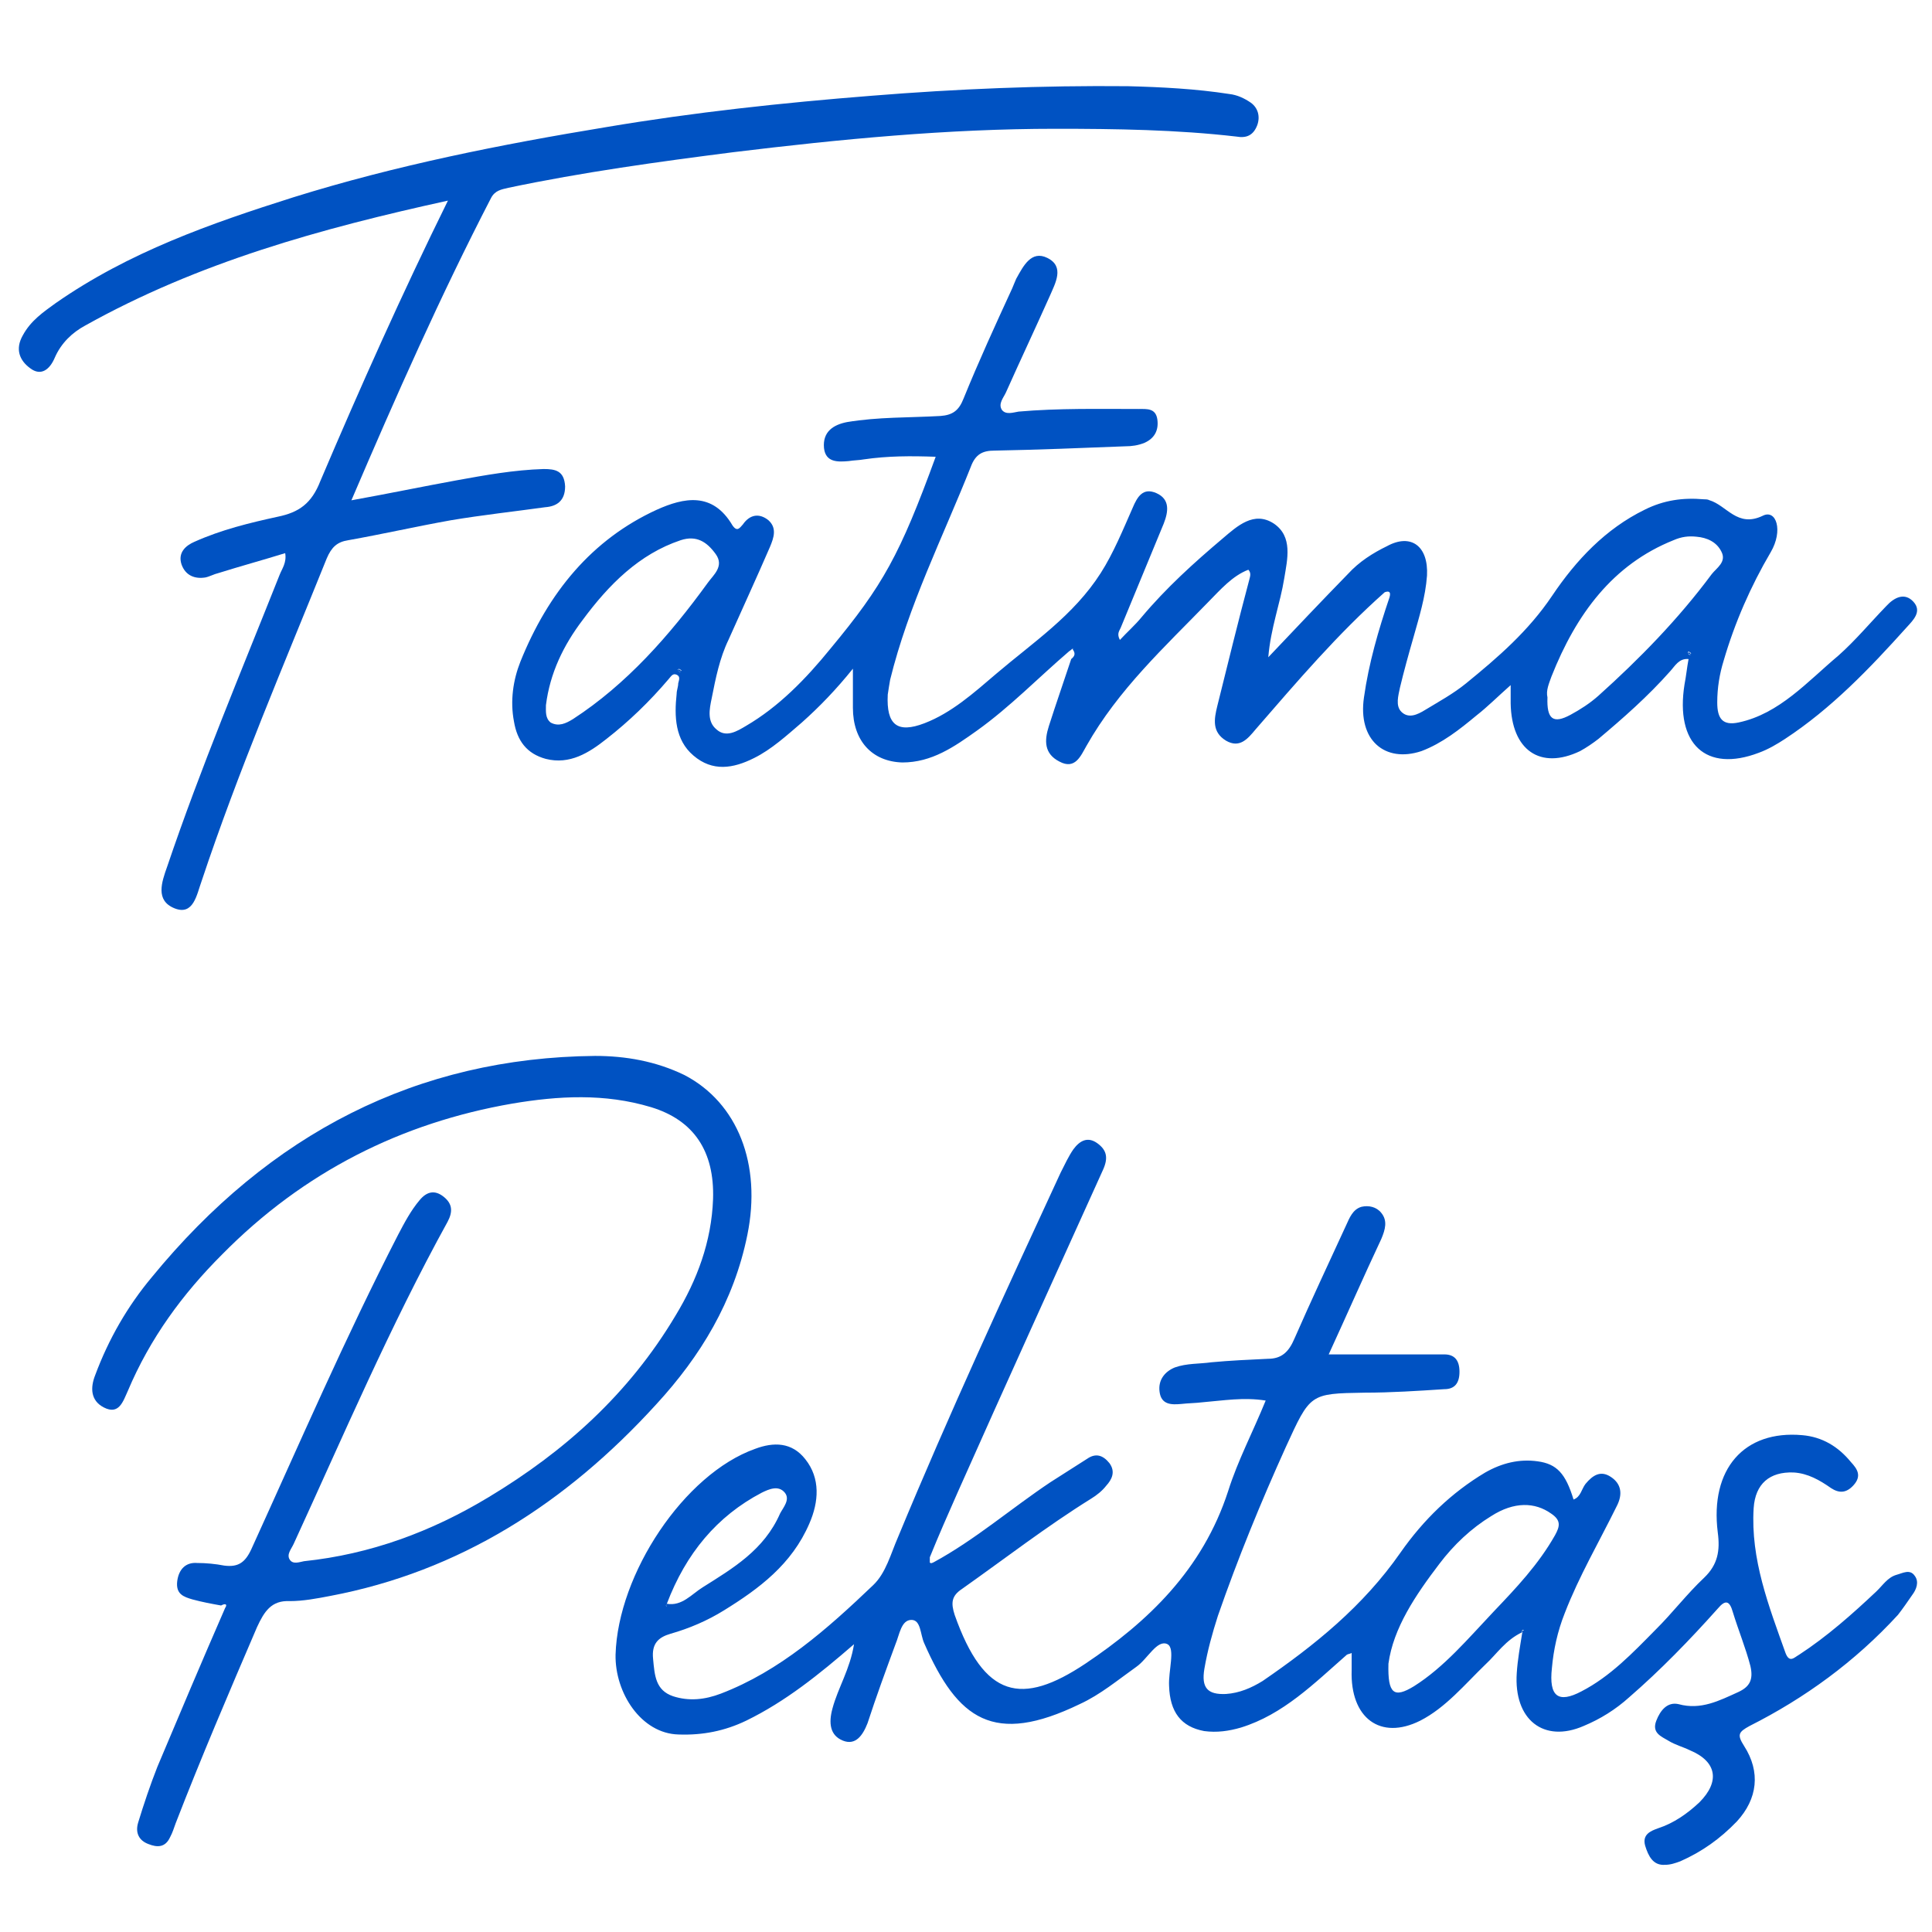 <?xml version="1.0" encoding="utf-8"?>
<!-- Generator: Adobe Illustrator 26.0.0, SVG Export Plug-In . SVG Version: 6.00 Build 0)  -->
<svg version="1.1" id="katman_1" xmlns="http://www.w3.org/2000/svg" xmlns:xlink="http://www.w3.org/1999/xlink" x="0px" y="0px"
	 viewBox="0 0 260 260" style="enable-background:new 0 0 260 260;" xml:space="preserve">
<style type="text/css">
	.st0{fill:#0052C2;}
</style>
<g>
	<path class="st0" d="M125.69,210.22c5.58-3.04,10.41-7.24,15.67-10.75c1.61-1.05,3.33-2.1,4.94-3.15c1.18-0.82,2.15-0.47,3,0.58
		c0.86,1.17,0.32,2.22-0.43,3.04c-0.54,0.7-1.29,1.29-2.04,1.75c-6.01,3.74-11.59,8.06-17.38,12.15c-1.4,0.93-1.5,1.87-0.97,3.5
		c3.97,11.22,9.01,12.27,17.6,6.54c8.37-5.61,15.77-12.62,19.21-23.25c1.29-4.09,3.33-7.94,5.04-12.15c-3-0.47-5.69,0-8.48,0.23
		c-0.97,0.12-1.93,0.12-2.9,0.23c-1.29,0.12-2.68,0.12-2.9-1.64c-0.21-1.52,0.64-2.69,2.04-3.27c1.61-0.58,3.33-0.47,4.94-0.7
		c2.47-0.23,5.04-0.35,7.62-0.47c1.82,0,2.79-0.93,3.54-2.69c2.25-5.14,4.61-10.16,6.98-15.31c0.43-0.93,0.86-2.1,2.04-2.45
		c0.97-0.23,2.04,0,2.68,0.82c0.86,1.05,0.54,2.22,0,3.5c-2.36,5.02-4.61,10.16-7.08,15.54c4.29,0,8.37,0,12.45,0
		c1.07,0,2.15,0,3.11,0c1.4,0,2.04,0.82,2.04,2.34s-0.64,2.34-2.04,2.34c-3.54,0.23-7.19,0.47-10.73,0.47
		c-7.4,0.12-7.3,0.12-10.62,7.36c-3.33,7.36-6.44,14.95-9.12,22.67c-0.75,2.34-1.4,4.67-1.82,7.13c-0.43,2.57,0.43,3.5,2.9,3.39
		c1.82-0.12,3.43-0.82,4.94-1.75c6.98-4.79,13.52-10.05,18.56-17.29c3.11-4.44,6.87-8.06,11.37-10.75c2.25-1.29,4.61-1.87,7.08-1.52
		c2.58,0.35,3.76,1.64,4.83,5.14c0.97-0.35,1.07-1.4,1.61-2.1c0.97-1.17,2.04-1.87,3.43-0.93c1.4,0.93,1.61,2.34,0.75,3.97
		c-2.36,4.79-5.04,9.35-6.98,14.37c-0.97,2.45-1.5,4.91-1.72,7.36c-0.43,3.86,0.86,4.79,3.97,3.15c3.86-1.99,6.87-5.14,9.98-8.3
		c2.25-2.22,4.19-4.79,6.55-7.01c1.82-1.75,2.15-3.62,1.82-6.08c-1.07-8.53,3.54-13.79,11.37-13.09c2.68,0.23,4.83,1.52,6.55,3.62
		c0.86,0.93,1.5,1.87,0.32,3.15c-0.97,1.05-1.93,1.05-3,0.35c-1.5-1.05-3.11-1.99-5.04-2.1c-3.22-0.12-5.15,1.52-5.37,4.79
		c-0.43,6.89,2.04,13.2,4.29,19.51c0.54,1.4,1.18,0.58,1.82,0.23c3.76-2.45,7.19-5.49,10.41-8.53c0.86-0.82,1.5-1.87,2.68-2.22
		c0.86-0.23,1.82-0.82,2.47,0.12c0.64,0.82,0.21,1.87-0.32,2.57c-0.64,0.93-1.29,1.87-1.93,2.69c-5.79,6.31-12.56,11.22-19.96,14.95
		c-1.5,0.82-1.72,1.17-0.75,2.69c2.25,3.5,1.82,7.13-0.97,10.16c-2.25,2.34-4.72,4.09-7.62,5.37c-0.64,0.23-1.29,0.47-2.04,0.47
		c-1.61,0.12-2.25-1.17-2.68-2.57c-0.43-1.52,0.75-1.99,1.72-2.34c2.15-0.7,3.97-1.99,5.58-3.5c2.79-2.8,2.36-5.49-1.29-7.01
		c-0.97-0.47-1.93-0.7-2.9-1.29c-0.97-0.58-2.25-1.05-1.61-2.69c0.54-1.4,1.5-2.57,3-2.22c3,0.82,5.47-0.47,8.05-1.64
		c1.5-0.7,2.04-1.64,1.61-3.5c-0.64-2.45-1.61-4.79-2.36-7.24c-0.43-1.52-0.97-1.75-2.04-0.47c-3.76,4.21-7.73,8.3-11.91,11.92
		c-1.82,1.64-3.86,2.92-6.12,3.86c-5.37,2.34-9.44-0.82-9.01-7.13c0.11-1.75,0.43-3.5,0.75-5.49c-2.25,1.05-3.43,2.92-4.94,4.32
		c-2.79,2.69-5.37,5.84-8.8,7.59c-5.37,2.69-9.44-0.35-9.23-6.78c0-0.47,0-0.93,0-1.4c0-0.35,0-0.7,0-0.93
		c-0.21,0.12-0.43,0.12-0.64,0.23c-4.4,3.86-8.58,8.06-14.27,9.81c-1.61,0.47-3.22,0.7-4.94,0.47c-3.11-0.58-4.61-2.57-4.72-6.08
		c-0.11-1.99,0.86-5.02-0.21-5.61c-1.39-0.7-2.68,1.99-4.19,3.04c-2.47,1.75-4.83,3.74-7.62,5.02c-11.59,5.61-16.42,2.1-20.93-8.18
		c-0.54-1.17-0.43-3.15-1.72-3.15c-1.39,0-1.61,1.99-2.15,3.27c-1.29,3.5-2.58,7.01-3.76,10.63c-0.64,1.64-1.61,3.04-3.33,2.34
		c-1.72-0.7-1.93-2.34-1.39-4.32c0.75-2.8,2.36-5.26,2.9-8.65c-4.72,4.09-9.23,7.71-14.49,10.28c-2.9,1.4-5.9,1.99-9.12,1.87
		c-5.04-0.12-8.58-5.61-8.48-10.75c0.32-10.87,9.23-24.3,18.78-27.69c2.47-0.93,4.94-0.93,6.76,1.4c2.04,2.57,1.82,5.72,0.54,8.65
		c-2.36,5.49-6.76,8.76-11.48,11.68c-2.25,1.4-4.72,2.45-7.19,3.15c-1.61,0.47-2.58,1.29-2.36,3.39c0.21,2.22,0.32,4.21,2.68,5.02
		c2.15,0.7,4.29,0.47,6.44-0.35c7.94-3.04,14.27-8.65,20.5-14.6c1.72-1.64,2.36-4.21,3.33-6.43c6.87-16.59,14.38-32.83,21.89-49.07
		c0.54-1.05,1.07-2.22,1.72-3.15c0.86-1.17,1.93-1.75,3.22-0.82s1.5,1.99,0.75,3.62c-6.55,14.49-13.09,28.86-19.53,43.34
		c-1.29,2.92-2.58,5.84-3.76,8.76c0,0.23,0,0.47,0,0.7C125.26,210.45,125.47,210.33,125.69,210.22z M89.74,215.83
		c2.04,0.35,3.33-1.29,4.83-2.22c4.08-2.57,8.26-5.02,10.41-9.93c0.43-0.82,1.39-1.87,0.64-2.8c-0.86-1.05-2.15-0.47-3.11,0
		C96.5,204.03,92.31,209.05,89.74,215.83c0,0.12-0.11,0.23-0.21,0.23c0.11,0,0.11,0.12,0.21,0.12
		C89.74,216.06,89.74,215.94,89.74,215.83z M186.85,223.89c-0.11,4.09,0.75,4.67,3.43,3.04c4.08-2.57,7.3-6.43,10.73-10.05
		c3-3.15,6.01-6.31,8.26-10.28c0.64-1.17,0.86-1.99-0.54-2.92c-2.15-1.52-4.94-1.64-8.05,0.35c-2.68,1.64-5.04,3.86-6.98,6.43
		C190.5,214.66,187.5,219.1,186.85,223.89z M204.88,219.33c0,0.12-0.11,0.12-0.11,0.23c0.11,0.23,0.21,0.23,0.32,0
		c0,0,0-0.12-0.11-0.23C204.99,219.33,204.88,219.45,204.88,219.33z"/>
	<path class="st0" d="M143.86,87.66c-4.08,3.5-7.94,7.48-12.34,10.63c-3.11,2.22-6.12,4.32-10.09,4.32
		c-4.08-0.12-6.65-2.92-6.65-7.36c0-1.52,0-3.15,0-5.26c-2.25,2.8-4.51,5.14-6.87,7.24c-2.04,1.75-4.08,3.62-6.44,4.79
		c-2.79,1.4-5.58,1.87-8.16-0.35c-2.47-2.1-2.58-5.26-2.25-8.3c0-0.47,0.21-0.93,0.21-1.4c0.11-0.47,0.32-0.93-0.21-1.17
		c-0.54-0.23-0.75,0.23-1.07,0.58c-2.58,3.04-5.37,5.72-8.37,8.06c-2.36,1.87-4.94,3.5-8.16,2.69c-2.58-0.7-3.86-2.45-4.29-5.02
		c-0.54-2.8-0.11-5.61,0.86-8.06c3.76-9.35,9.66-16.47,18.35-20.45c3.65-1.64,7.51-2.45,10.19,2.1c0.64,0.93,0.97,0.35,1.4-0.12
		c0.97-1.4,2.25-1.52,3.43-0.58c1.18,1.05,0.75,2.34,0.21,3.62c-1.82,4.21-3.76,8.41-5.58,12.5c-1.18,2.45-1.72,5.14-2.25,7.83
		c-0.32,1.52-0.64,3.15,0.64,4.21c1.29,1.17,2.79,0.23,3.97-0.47c4.4-2.57,8.05-6.31,11.37-10.4c7.08-8.53,9.34-12.62,14.16-25.82
		c-3.33-0.12-6.44-0.12-9.66,0.35c-0.64,0.12-1.4,0.12-2.04,0.23c-1.4,0.12-3.11,0.23-3.33-1.75c-0.21-2.22,1.29-3.15,3.11-3.5
		c4.19-0.7,8.37-0.58,12.56-0.82c1.61-0.12,2.47-0.7,3.11-2.34c2.04-5.02,4.29-9.93,6.55-14.84c0.21-0.47,0.32-0.82,0.54-1.29
		c0.97-1.75,2.04-3.86,4.19-2.8c2.36,1.17,1.07,3.39,0.32,5.14c-1.93,4.32-3.97,8.65-5.9,12.97c-0.32,0.7-1.07,1.52-0.54,2.34
		c0.54,0.7,1.5,0.35,2.25,0.23c5.37-0.47,10.84-0.35,16.2-0.35c1.07,0,2.25-0.12,2.47,1.4c0.21,1.52-0.43,2.57-1.72,3.15
		c-0.86,0.35-1.72,0.47-2.58,0.47c-5.9,0.23-11.7,0.47-17.6,0.58c-1.61,0-2.58,0.47-3.22,2.22c-3.76,9.46-8.37,18.58-10.84,28.62
		c-0.11,0.58-0.21,1.29-0.32,1.99c-0.21,4.09,1.29,5.26,4.94,3.86c3.65-1.4,6.65-4.09,9.66-6.66c4.94-4.21,10.41-7.83,14.06-13.55
		c1.72-2.69,3-5.84,4.29-8.76c0.64-1.52,1.4-2.8,3.22-1.99c1.82,0.82,1.61,2.45,0.97,4.09c-1.93,4.67-3.86,9.35-5.79,14.02
		c-0.21,0.47-0.54,0.82-0.11,1.64c0.97-1.05,2.04-1.99,2.9-3.04c3.33-3.97,7.08-7.36,10.95-10.63c1.93-1.64,4.19-3.74,6.87-1.99
		c2.58,1.75,1.82,4.79,1.4,7.36c-0.54,3.39-1.82,6.66-2.15,10.63c3.76-3.97,7.19-7.59,10.73-11.22c1.5-1.64,3.33-2.8,5.26-3.74
		c3.22-1.75,5.58,0,5.37,3.97c-0.21,2.92-1.07,5.61-1.82,8.3c-0.64,2.22-1.29,4.56-1.82,6.78c-0.21,1.05-0.64,2.45,0.21,3.27
		c0.97,0.93,2.15,0.35,3.11-0.23c1.93-1.17,3.86-2.22,5.58-3.62c4.29-3.5,8.37-7.01,11.59-11.8c3.22-4.79,7.19-9,12.45-11.57
		c2.58-1.29,5.15-1.64,7.94-1.4c0.21,0,0.54,0,0.75,0.12c2.36,0.7,3.76,3.74,7.19,2.1c1.82-0.93,2.79,1.99,1.07,4.91
		c-2.68,4.56-4.83,9.46-6.33,14.6c-0.54,1.75-0.86,3.62-0.86,5.61c0,2.22,0.75,3.15,2.9,2.69c5.47-1.17,9.23-5.49,13.41-9
		c2.25-1.99,4.29-4.44,6.44-6.66c1.07-1.17,2.47-1.87,3.65-0.58c1.18,1.29,0,2.45-0.86,3.39c-5.04,5.61-10.19,10.98-16.42,15.07
		c-1.07,0.7-2.25,1.4-3.54,1.87c-7.08,2.69-11.27-1.17-9.98-9.23c0.21-1.05,0.32-2.22,0.54-3.39c-1.29-0.12-1.82,0.93-2.47,1.64
		c-3,3.39-6.33,6.31-9.66,9.11c-0.75,0.58-1.61,1.17-2.47,1.64c-5.37,2.57-9.23-0.12-9.34-6.43c0-0.7,0-1.29,0-2.45
		c-1.72,1.52-3.11,2.92-4.61,4.09c-2.25,1.87-4.61,3.74-7.4,4.79c-4.94,1.64-8.58-1.52-7.73-7.24c0.64-4.56,1.93-9,3.43-13.44
		c0.21-0.7,0-0.93-0.64-0.7c-6.33,5.61-11.8,12.03-17.38,18.46c-1.07,1.29-2.15,2.57-3.97,1.52c-1.93-1.17-1.61-2.92-1.18-4.67
		c1.4-5.61,2.79-11.33,4.29-16.94c0.11-0.47,0.32-0.93-0.11-1.4c-2.15,0.82-3.76,2.69-5.37,4.32c-5.9,6.08-12.13,11.8-16.42,19.39
		c-0.75,1.29-1.5,3.27-3.65,2.1c-2.04-1.05-2.04-2.8-1.4-4.79c0.97-3.04,2.04-6.08,3-9c0.43-0.35,0.64-0.7,0.21-1.29
		C144.51,87.08,144.08,87.54,143.86,87.66z M73.47,94.9c0,0.82-0.11,1.75,0.64,2.34c1.07,0.58,2.04,0.12,3-0.47
		c7.19-4.67,12.98-11.22,18.14-18.34c0.75-1.05,2.25-2.22,1.07-3.86c-1.18-1.64-2.58-2.57-4.72-1.87
		c-5.58,1.87-9.66,5.96-13.2,10.75C75.83,86.84,74.01,90.58,73.47,94.9z M208.25,93.85c-0.11,2.92,0.75,3.62,3.11,2.34
		c1.29-0.7,2.58-1.52,3.76-2.57c5.47-4.91,10.73-10.28,15.24-16.36c0.64-0.82,2.04-1.64,1.29-3.04c-0.64-1.29-1.93-1.87-3.33-1.99
		c-1.07-0.12-2.04,0-3.11,0.47c-8.16,3.27-13.09,9.93-16.42,18.34C208.46,91.98,208.03,92.92,208.25,93.85z M91.5,90.46
		c0.11-0.12,0.11-0.12,0.21-0.23c-0.11-0.12-0.21-0.12-0.32-0.23c0,0-0.11,0.12-0.21,0.12C91.28,90.35,91.39,90.35,91.5,90.46z
		 M227.46,88.13c0.11-0.12,0.11-0.12,0.11-0.23c-0.11-0.12-0.21-0.12-0.32-0.23l-0.11,0.12C227.24,88.01,227.24,88.13,227.46,88.13z
		"/>
	<path class="st0" d="M47.29,67.33c5.15-0.93,9.66-1.87,14.16-2.69c3.86-0.7,7.73-1.4,11.7-1.52c1.61,0,2.79,0.23,2.9,2.34
		c0,1.99-1.18,2.69-2.68,2.8c-4.19,0.58-8.48,1.05-12.66,1.75c-4.61,0.82-9.23,1.87-13.84,2.69c-1.5,0.23-2.25,0.93-2.9,2.45
		c-5.79,14.37-11.91,28.62-16.85,43.46c-0.64,1.75-1.07,4.67-3.65,3.62c-2.58-1.05-1.72-3.5-0.97-5.61
		c4.51-13.32,9.98-26.29,15.13-39.26c0.32-0.82,0.97-1.64,0.75-2.92c-3,0.93-6.01,1.75-9.01,2.69c-0.54,0.12-1.18,0.47-1.72,0.58
		c-1.4,0.23-2.68-0.23-3.22-1.75c-0.54-1.64,0.64-2.57,1.72-3.04c3.65-1.64,7.51-2.57,11.27-3.39c2.79-0.58,4.51-1.75,5.69-4.79
		c5.37-12.62,10.95-25.12,17.17-37.74c-17.06,3.74-33.59,8.3-48.83,16.82c-1.72,0.93-3.22,2.34-4.08,4.32
		c-0.64,1.52-1.82,2.57-3.33,1.4C2.65,48.52,2,47,3.07,45.13c1.07-1.99,2.79-3.15,4.4-4.32c9.87-6.89,20.93-10.75,31.98-14.25
		c13.84-4.32,28.01-7.13,42.17-9.46c11.8-1.99,23.72-3.27,35.63-4.21c11.48-0.93,23.07-1.4,34.55-1.29
		c4.51,0.12,9.12,0.35,13.63,1.05c1.07,0.12,2.04,0.58,2.9,1.17c0.97,0.7,1.29,1.87,0.86,3.04c-0.54,1.4-1.5,1.75-2.79,1.52
		c-8.05-0.93-16.2-1.05-24.36-1.05c-14.49,0-28.97,1.4-43.35,3.15c-10.09,1.29-20.28,2.69-30.26,4.79c-0.97,0.23-1.82,0.35-2.36,1.4
		C59.3,39.76,53.29,53.31,47.29,67.33z"/>
	<path class="st0" d="M29.75,216.06c-1.29-0.23-2.58-0.47-3.86-0.82c-1.18-0.35-2.25-0.7-2.04-2.45c0.21-1.64,1.18-2.57,2.68-2.45
		c1.18,0,2.47,0.12,3.65,0.35c1.82,0.23,2.79-0.35,3.65-2.22c6.44-14.14,12.66-28.51,19.74-42.29c0.86-1.64,1.72-3.27,2.9-4.67
		c0.97-1.17,2.04-1.4,3.22-0.47c1.18,0.93,1.29,1.99,0.54,3.39c-7.73,14.02-14.06,28.86-20.71,43.34c-0.32,0.7-0.97,1.4-0.54,2.1
		c0.43,0.7,1.29,0.35,1.93,0.23c8.91-0.93,17.17-3.97,24.9-8.65c10.09-6.08,18.78-13.79,25.11-24.42c2.9-4.79,4.83-9.93,5.04-15.66
		c0.21-6.43-2.58-10.63-8.37-12.38c-6.22-1.87-12.45-1.52-18.67-0.47c-14.81,2.57-28.01,9.11-39.06,20.33
		c-5.26,5.26-9.66,11.22-12.66,18.34c-0.64,1.4-1.18,3.27-3.22,2.22c-1.82-0.93-1.82-2.69-1.18-4.32c1.82-4.91,4.4-9.35,7.62-13.2
		c15.88-19.39,35.73-29.56,59.66-29.79c4.08,0,8.16,0.7,12.02,2.57c7.19,3.74,10.41,12.03,8.48,21.5c-1.82,9-6.33,16.36-12.23,22.78
		c-12.23,13.44-26.61,22.55-43.89,25.82c-1.82,0.35-3.65,0.7-5.47,0.7c-2.47-0.12-3.43,1.4-4.4,3.5
		c-3.76,8.76-7.51,17.52-10.95,26.4c-0.21,0.58-0.43,1.29-0.75,1.87c-0.64,1.4-1.72,1.4-2.9,0.93c-1.29-0.47-1.82-1.52-1.39-2.92
		c0.75-2.45,1.61-5.02,2.58-7.48c3-7.13,6.01-14.25,9.12-21.38C30.61,215.94,30.4,215.71,29.75,216.06z"/>
	<path class="st0" d="M204.88,219.45c0.11,0,0.11,0,0.21,0c0,0,0.11,0.12,0.11,0.23c-0.11,0.23-0.21,0.23-0.32,0
		C204.77,219.56,204.77,219.45,204.88,219.45z"/>
	<path class="st0" d="M89.74,215.83c0,0.12,0,0.23,0,0.35c-0.11,0-0.11-0.12-0.21-0.12C89.63,215.94,89.74,215.94,89.74,215.83
		C89.85,215.83,89.74,215.83,89.74,215.83z"/>
	<path class="st0" d="M91.5,90.46c-0.11-0.12-0.21-0.12-0.32-0.23c0.11-0.12,0.11-0.23,0.21-0.12c0.11,0,0.21,0.12,0.32,0.23
		C91.6,90.35,91.6,90.35,91.5,90.46z"/>
	<path class="st0" d="M227.46,88.13c-0.11-0.12-0.21-0.12-0.32-0.23l0.11-0.12c0.11,0,0.21,0.12,0.32,0.23L227.46,88.13z"/>
</g>
</svg>
